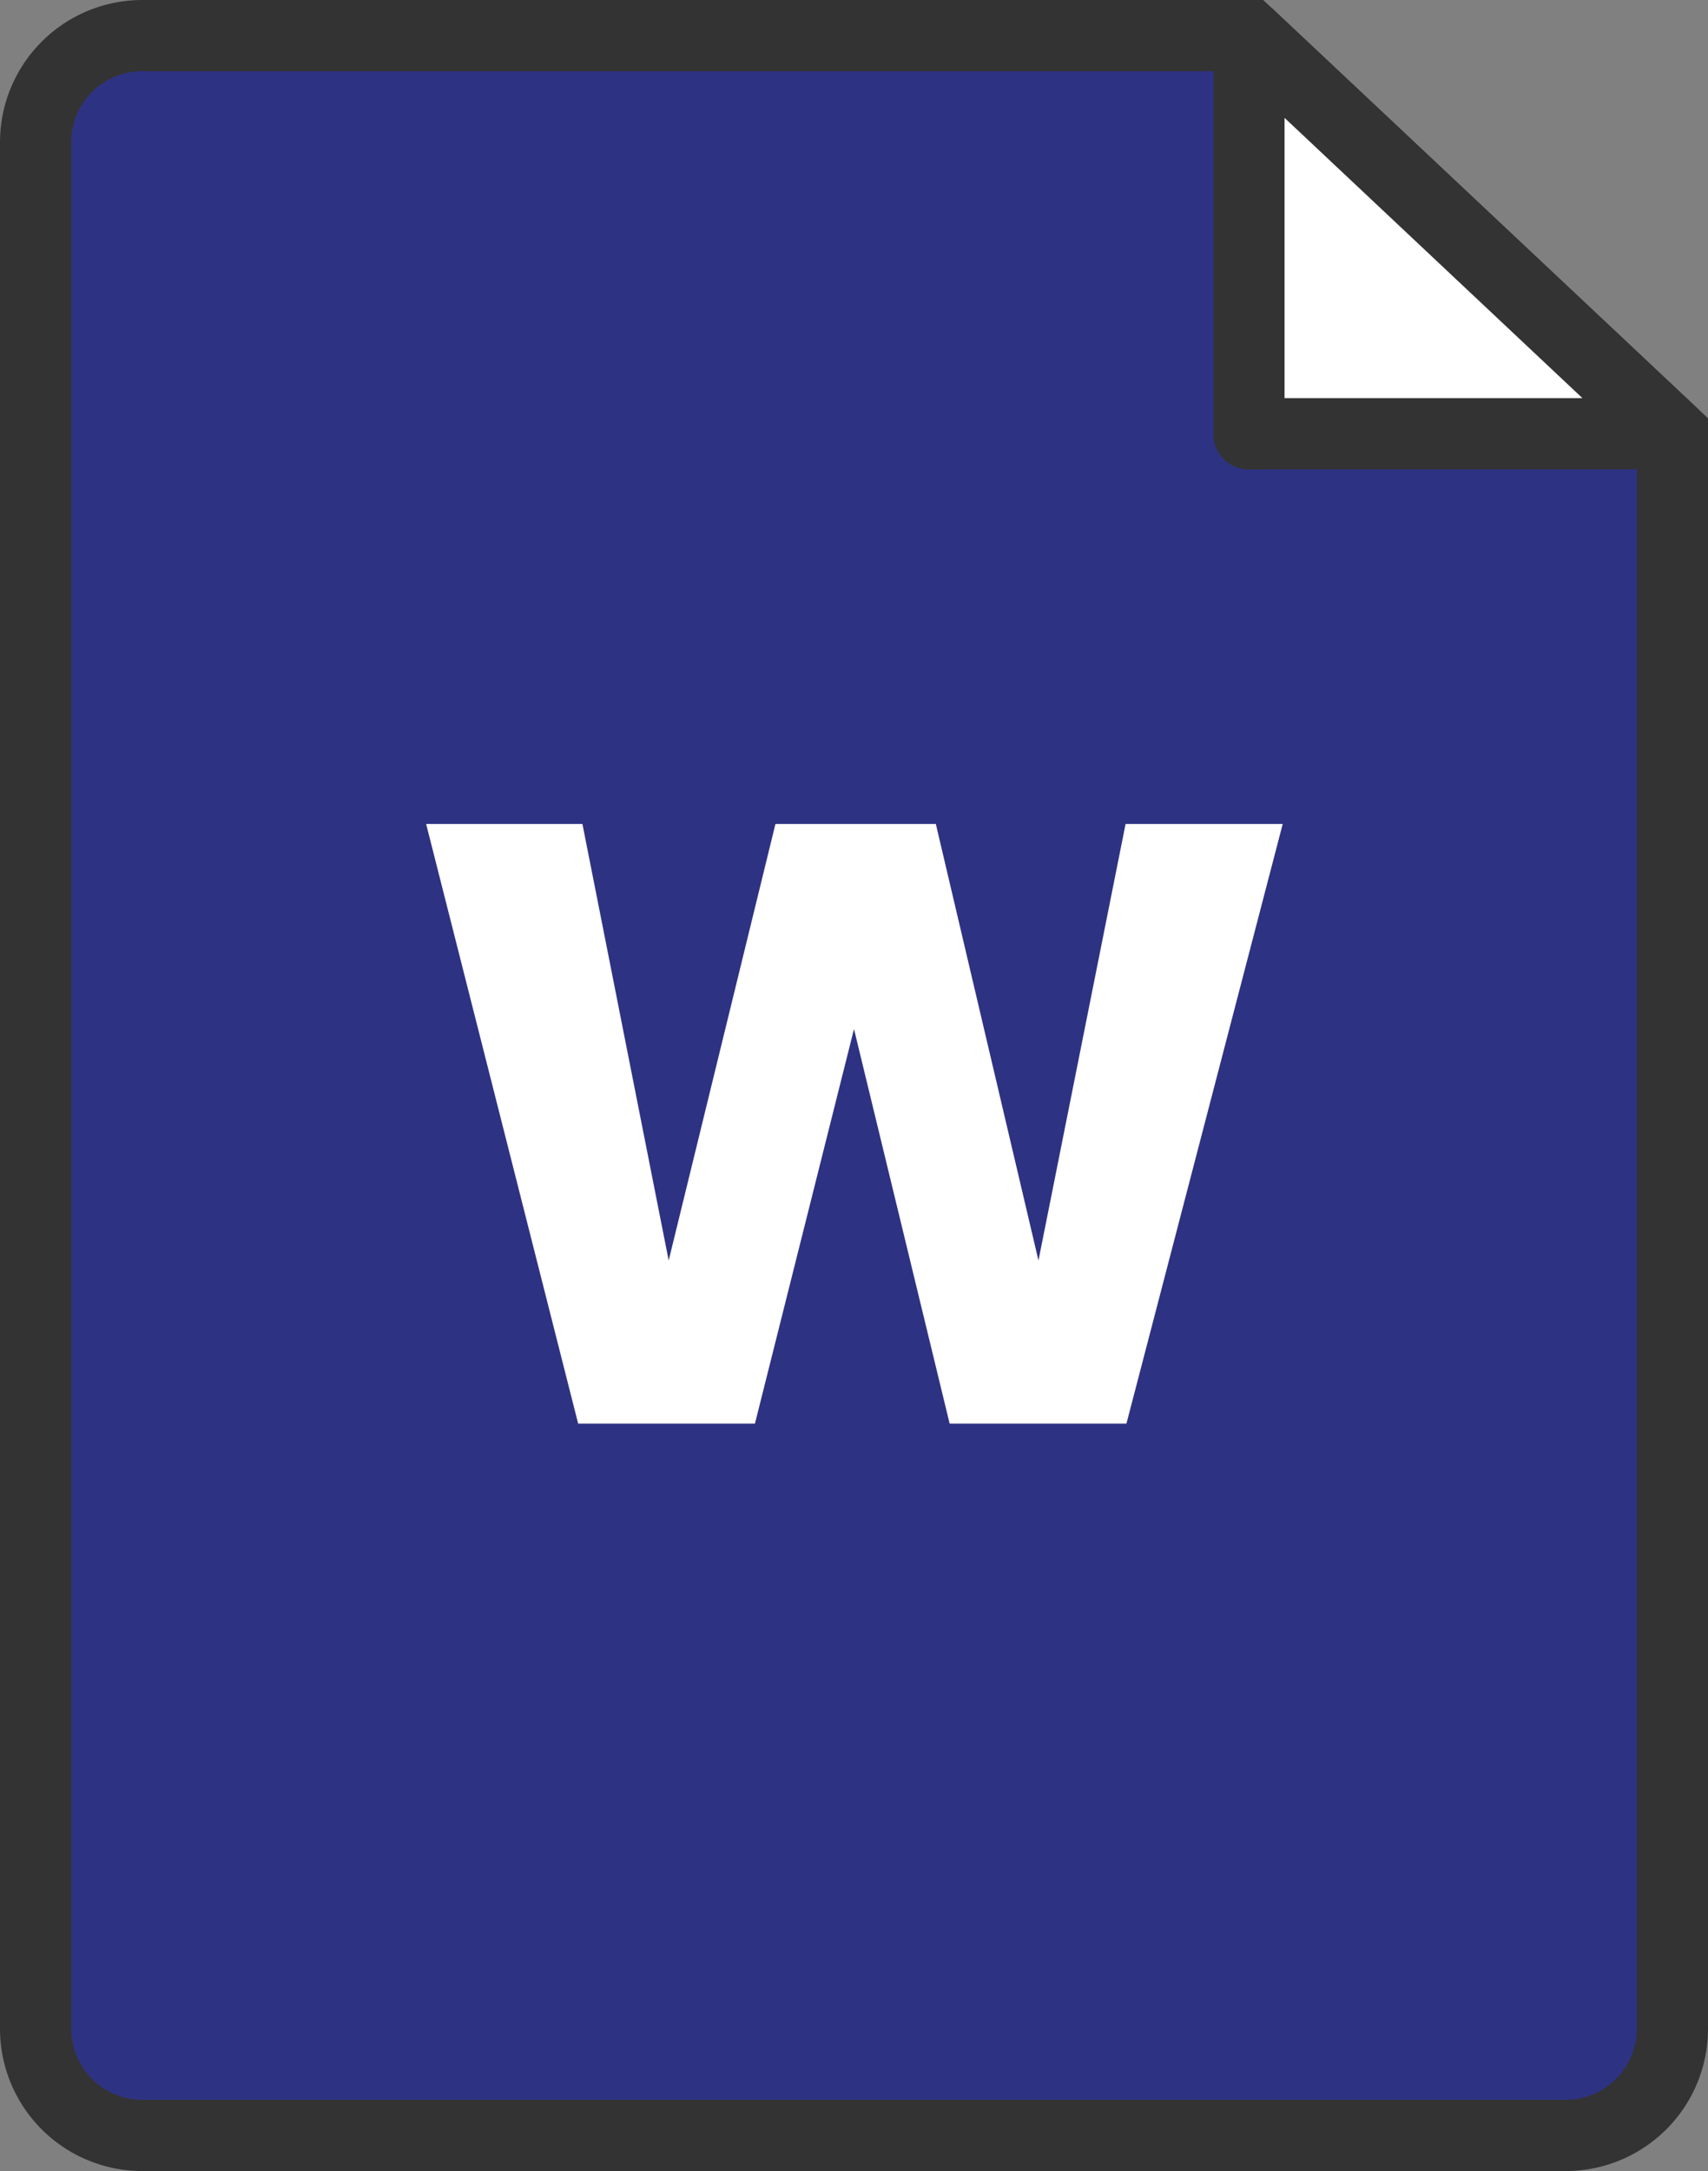 <svg xmlns="http://www.w3.org/2000/svg" xmlns:xlink="http://www.w3.org/1999/xlink" width="48" height="61" viewBox="0 0 48 61">
  <rect x="0" y="0" width="48" height="61" fill="#808080" stroke="none"/>
  <defs>
    <clipPath id="clip-path">
      <rect id="長方形_43" data-name="長方形 43" width="48" height="61" transform="translate(0 0)" fill="none"/>
    </clipPath>
  </defs>
  <g id="icon_word" transform="translate(-683 -5374)">
    <g id="icon_word-2" data-name="icon_word" transform="translate(683 5374)">
      <g id="マスクグループ_52" data-name="マスクグループ 52" clip-path="url(#clip-path)">
        <path id="パス_922" data-name="パス 922" d="M44,60H4a3,3,0,0,1-3-3V4A3,3,0,0,1,4,1H35.106L47,12.186V57a3,3,0,0,1-3,3" fill="#2e3282"/>
        <path id="パス_923" data-name="パス 923" d="M44,61H4a4,4,0,0,1-4-4V4A4,4,0,0,1,4,0H35.5L48,11.753V57a4,4,0,0,1-4,4M4,2A2,2,0,0,0,2,4V57a2,2,0,0,0,2,2H44a2,2,0,0,0,2-2V12.618L34.709,2Z" fill="#333"/>
        <path id="パス_924" data-name="パス 924" d="M35.106,12.195V1L47,12.186H36.5s-1.4.005-1.394.009" fill="#fff"/>
        <path id="パス_925" data-name="パス 925" d="M35.1,13.194a1,1,0,0,1-1-1V1A1,1,0,0,1,35.791.271L47.685,11.457A1,1,0,0,1,47,13.186H36.5s-1.141,0-1.337.007H35.1m1-9.881v7.874h8.371Z" fill="#333"/>
      </g>
    </g>
    <path id="パス_17021" data-name="パス 17021" d="M12.048-16.848,7.656,0H2.688L0-11.088-2.784,0H-7.752l-4.272-16.848h4.392L-5.208-4.584l3-12.264H2.3L5.184-4.584,7.632-16.848Z" transform="translate(707 5414)" fill="#fff"/>
  </g>
</svg>
